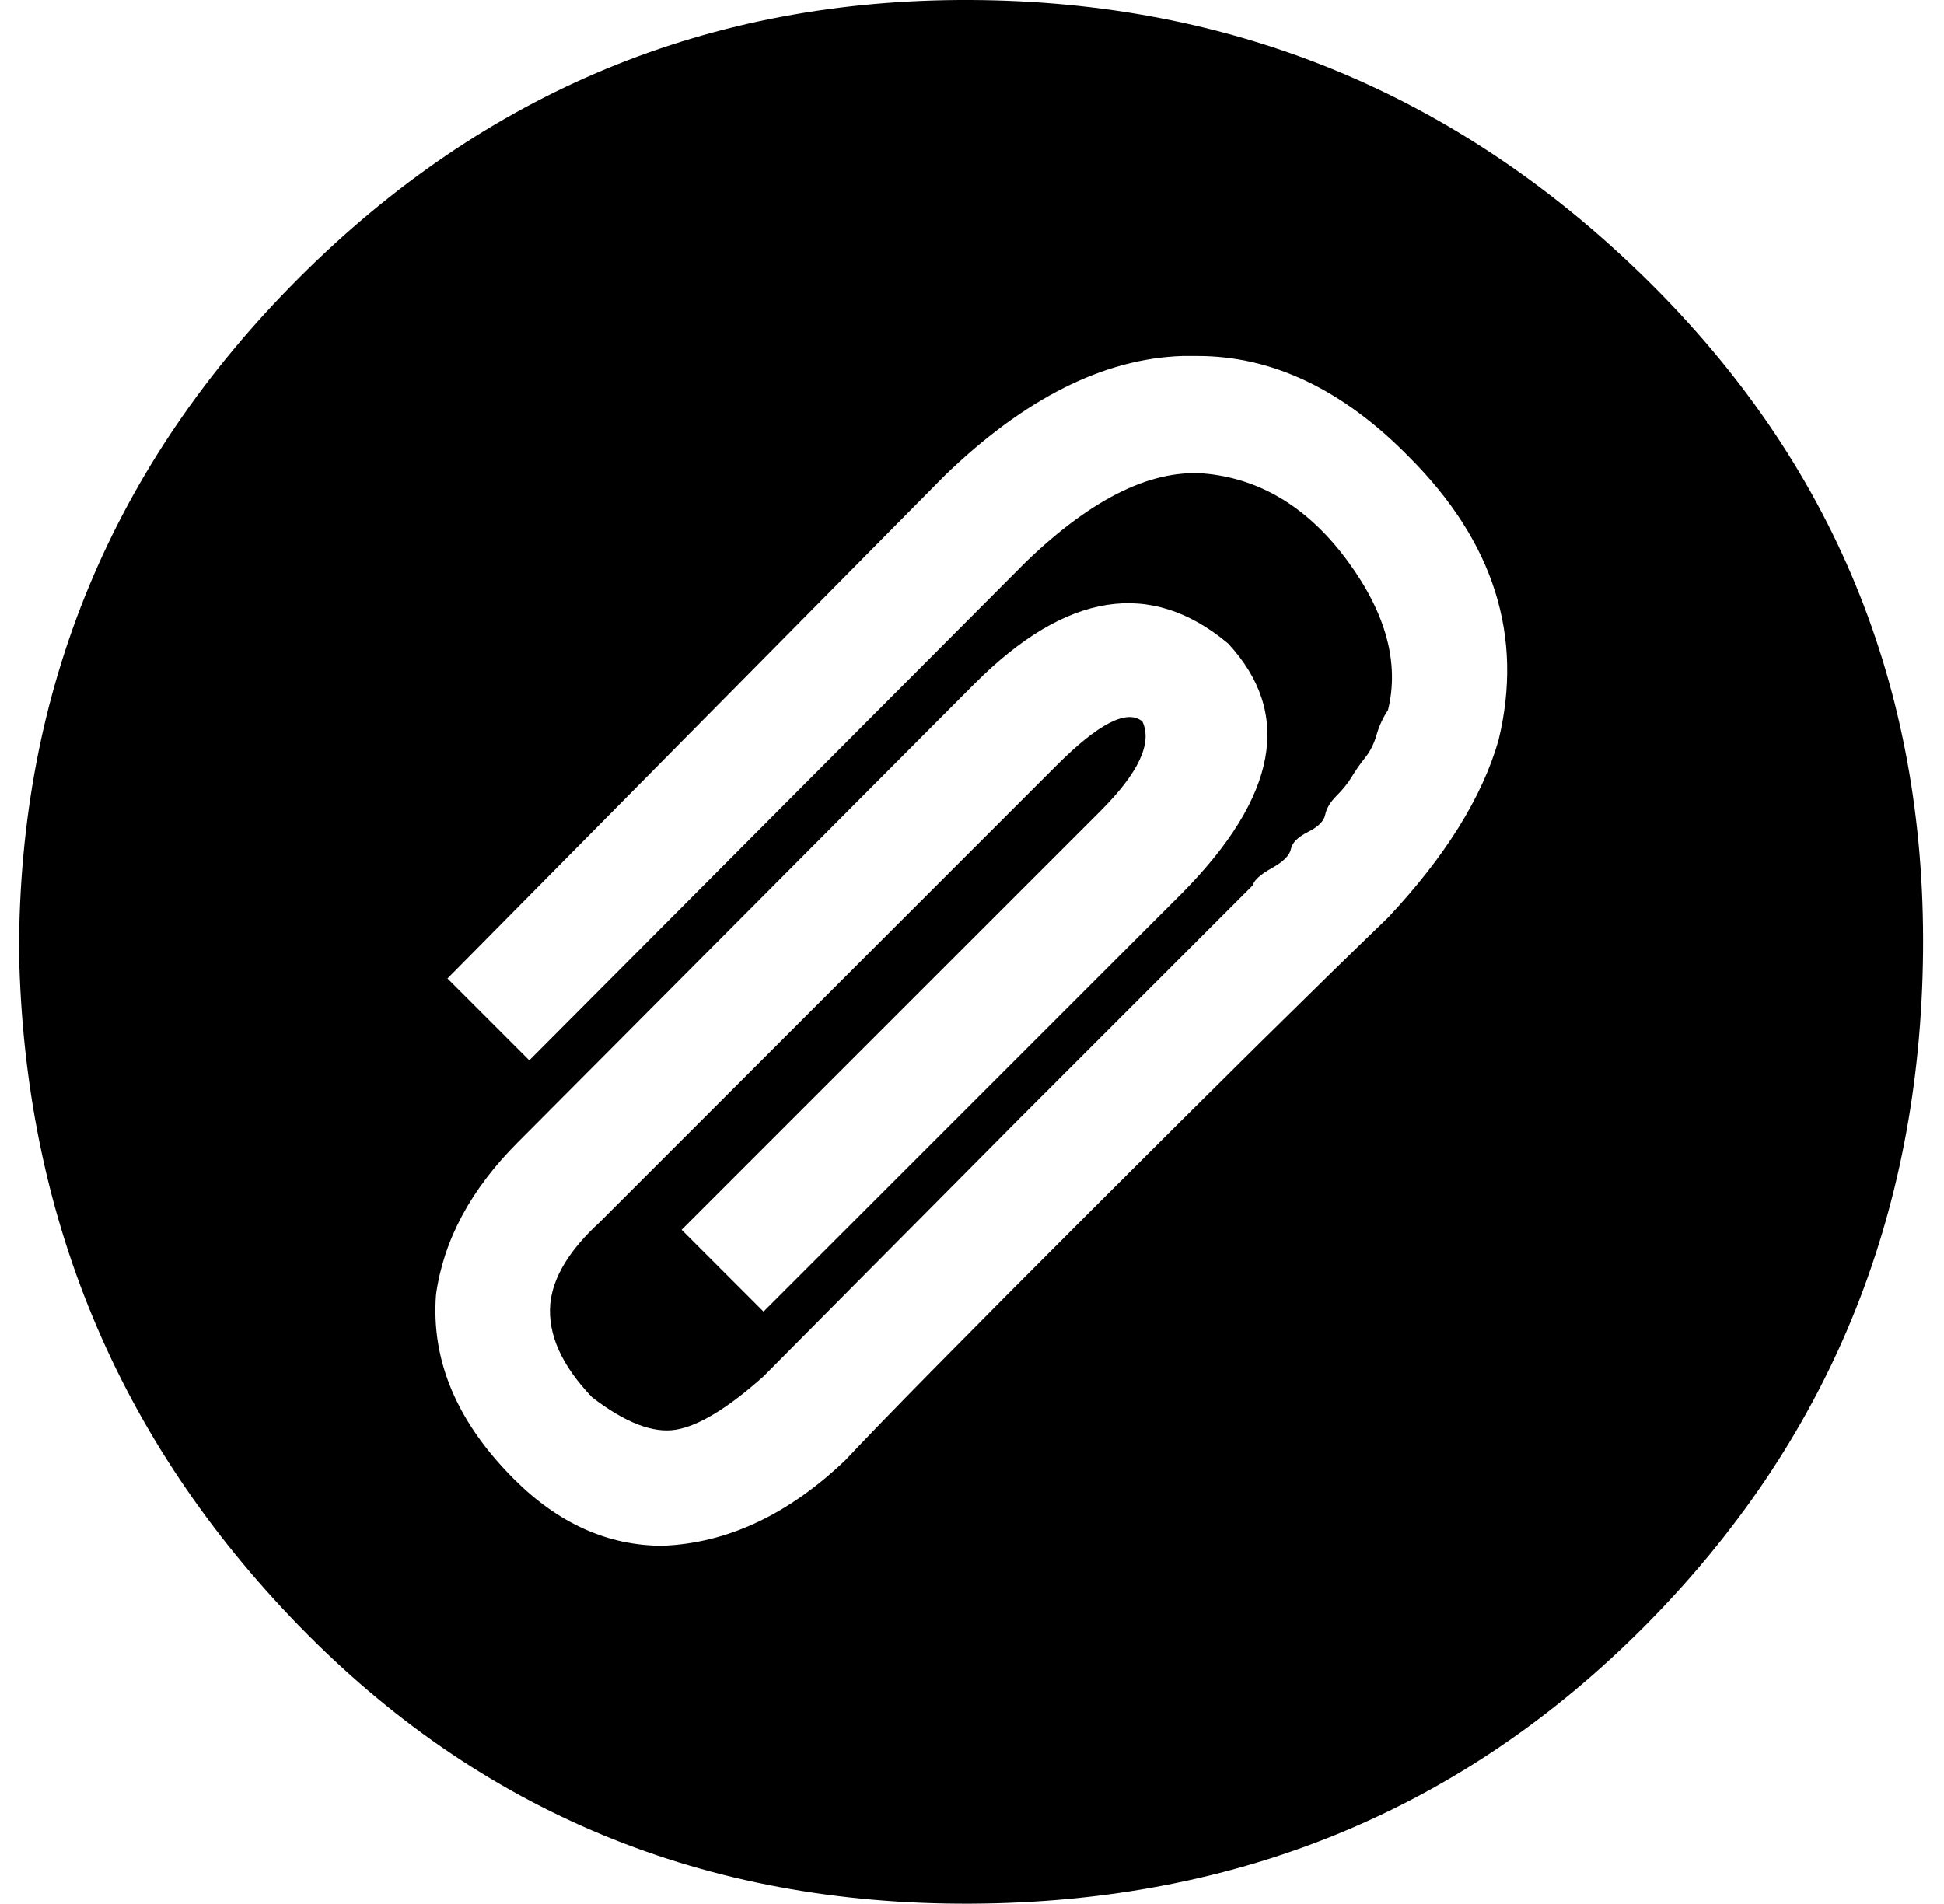 <?xml version="1.0" standalone="no"?>
<!DOCTYPE svg PUBLIC "-//W3C//DTD SVG 1.1//EN" "http://www.w3.org/Graphics/SVG/1.1/DTD/svg11.dtd" >
<svg xmlns="http://www.w3.org/2000/svg" xmlns:xlink="http://www.w3.org/1999/xlink" version="1.1" viewBox="-10 0 1021 1000">
   <path fill="currentColor"
d="M0 500q0 -207 147 -354t353 -146t354 146t146 354t-146 354t-354 146t-353 -146t-147 -354zM219 680q-4 52 41 97q35 35 78 35q51 -2 96 -45q29 -31 129 -131t156 -154q45 -48 58 -93q20 -82 -47 -149q-52 -53 -111 -53h-8q-62 2 -125 63l-261 264l43 43l261 -262
q53 -51 96 -46t73 46t21 78q-4 6 -6 13t-6 12t-7 10t-8 10t-6 10t-9 9t-9 9t-10 10t-10 9l-122 122l-135 136q-28 25 -46 28t-44 -17q-24 -25 -22 -49q2 -21 26 -43l240 -240q33 -33 45 -23q8 17 -22 47l-220 220l43 43l220 -220q75 -76 24 -131q-61 -51 -133 21l-240 241
q-37 37 -43 80z" />
</svg>
